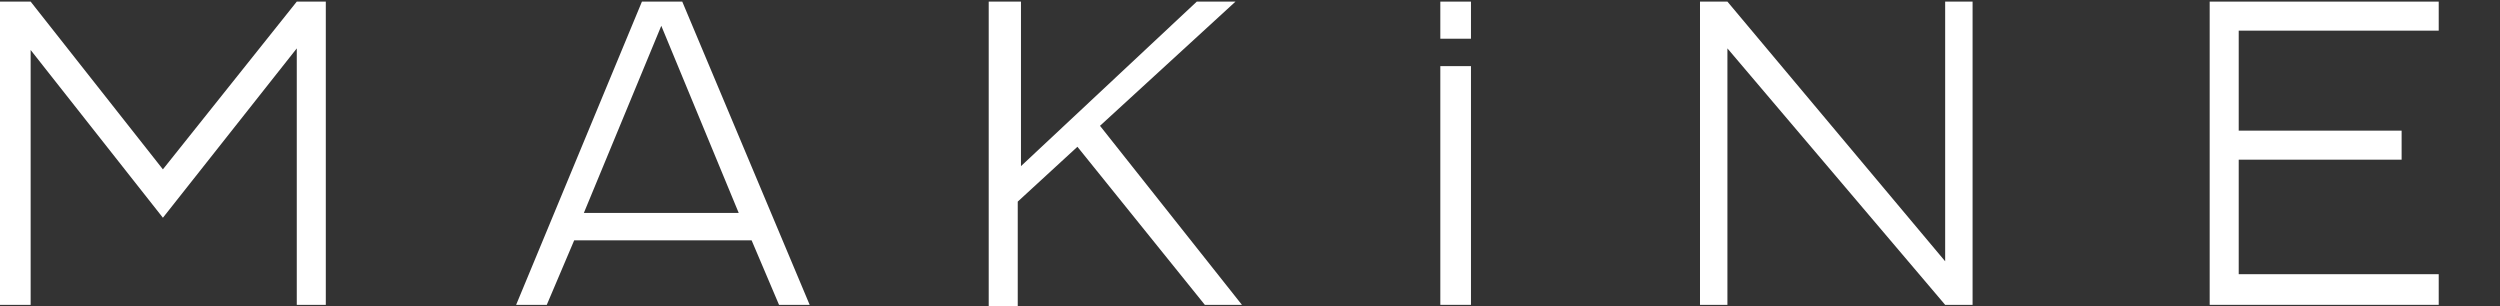 <?xml version="1.0" encoding="utf-8"?>
<!-- Generator: Adobe Illustrator 23.0.3, SVG Export Plug-In . SVG Version: 6.00 Build 0)  -->
<svg version="1.1" id="Layer_1" xmlns="http://www.w3.org/2000/svg" xmlns:xlink="http://www.w3.org/1999/xlink" x="0px" y="0px"
	 viewBox="0 0 155 19" style="enable-background:new 0 0 155 19;" xml:space="preserve">
<rect x="0" y="0" width="155" height="19" fill="#333333" stroke="none"/>
<style type="text/css">
	.st0{fill:none;enable-background:new    ;}
	.st1{fill:#FFFFFF;}
</style>
<path class="st0" d="M0,0"/>
<g>
	<g>
		<polygon class="st1" points="18.4,0.1 18.4,0.1 10.1,10.5 1.9,0.1 1.9,0.2 1.9,0.1 0,0.1 0,18.9 1.9,18.9 1.9,3.1 10.1,13.5 
			18.4,3 18.4,18.9 20.2,18.9 20.2,0.1 		"/>
		<polygon class="st1" points="120.6,16.2 107.1,0.1 105.4,0.1 105.4,18.9 107.1,18.9 107.1,3 120.6,18.9 120.6,18.9 122.3,18.9 
			122.3,0.1 120.6,0.1 		"/>
		<rect x="89.3" y="4.1" class="st1" width="1.9" height="14.8"/>
		<path class="st1" d="M39.8,0.1L32,18.9h1.9l1.7-4h11l1.7,4h1.9L42.3,0.1H39.8z M36.2,13.2L41,1.6l4.8,11.6H36.2z"/>
		<rect x="89.3" y="0.1" class="st1" width="1.9" height="2.3"/>
		<polygon class="st1" points="151.2,1.9 151.2,0.1 138.8,0.1 138.8,0.1 137,0.1 137,18.9 137,18.9 138.8,18.9 151.2,18.9 151.2,17 
			138.8,17 138.8,9.9 148.9,9.9 148.9,8.1 138.8,8.1 138.8,1.9 		"/>
	</g>
	<path class="st1" d="M63.3,0.1v10.2L74.2,0.1h2.4l-8.4,7.7L77,18.9h-2.3l-7.9-9.8l-3.7,3.4V19h-1.8V0.1H63.3L63.3,0.1z"/>
</g>
</svg>
